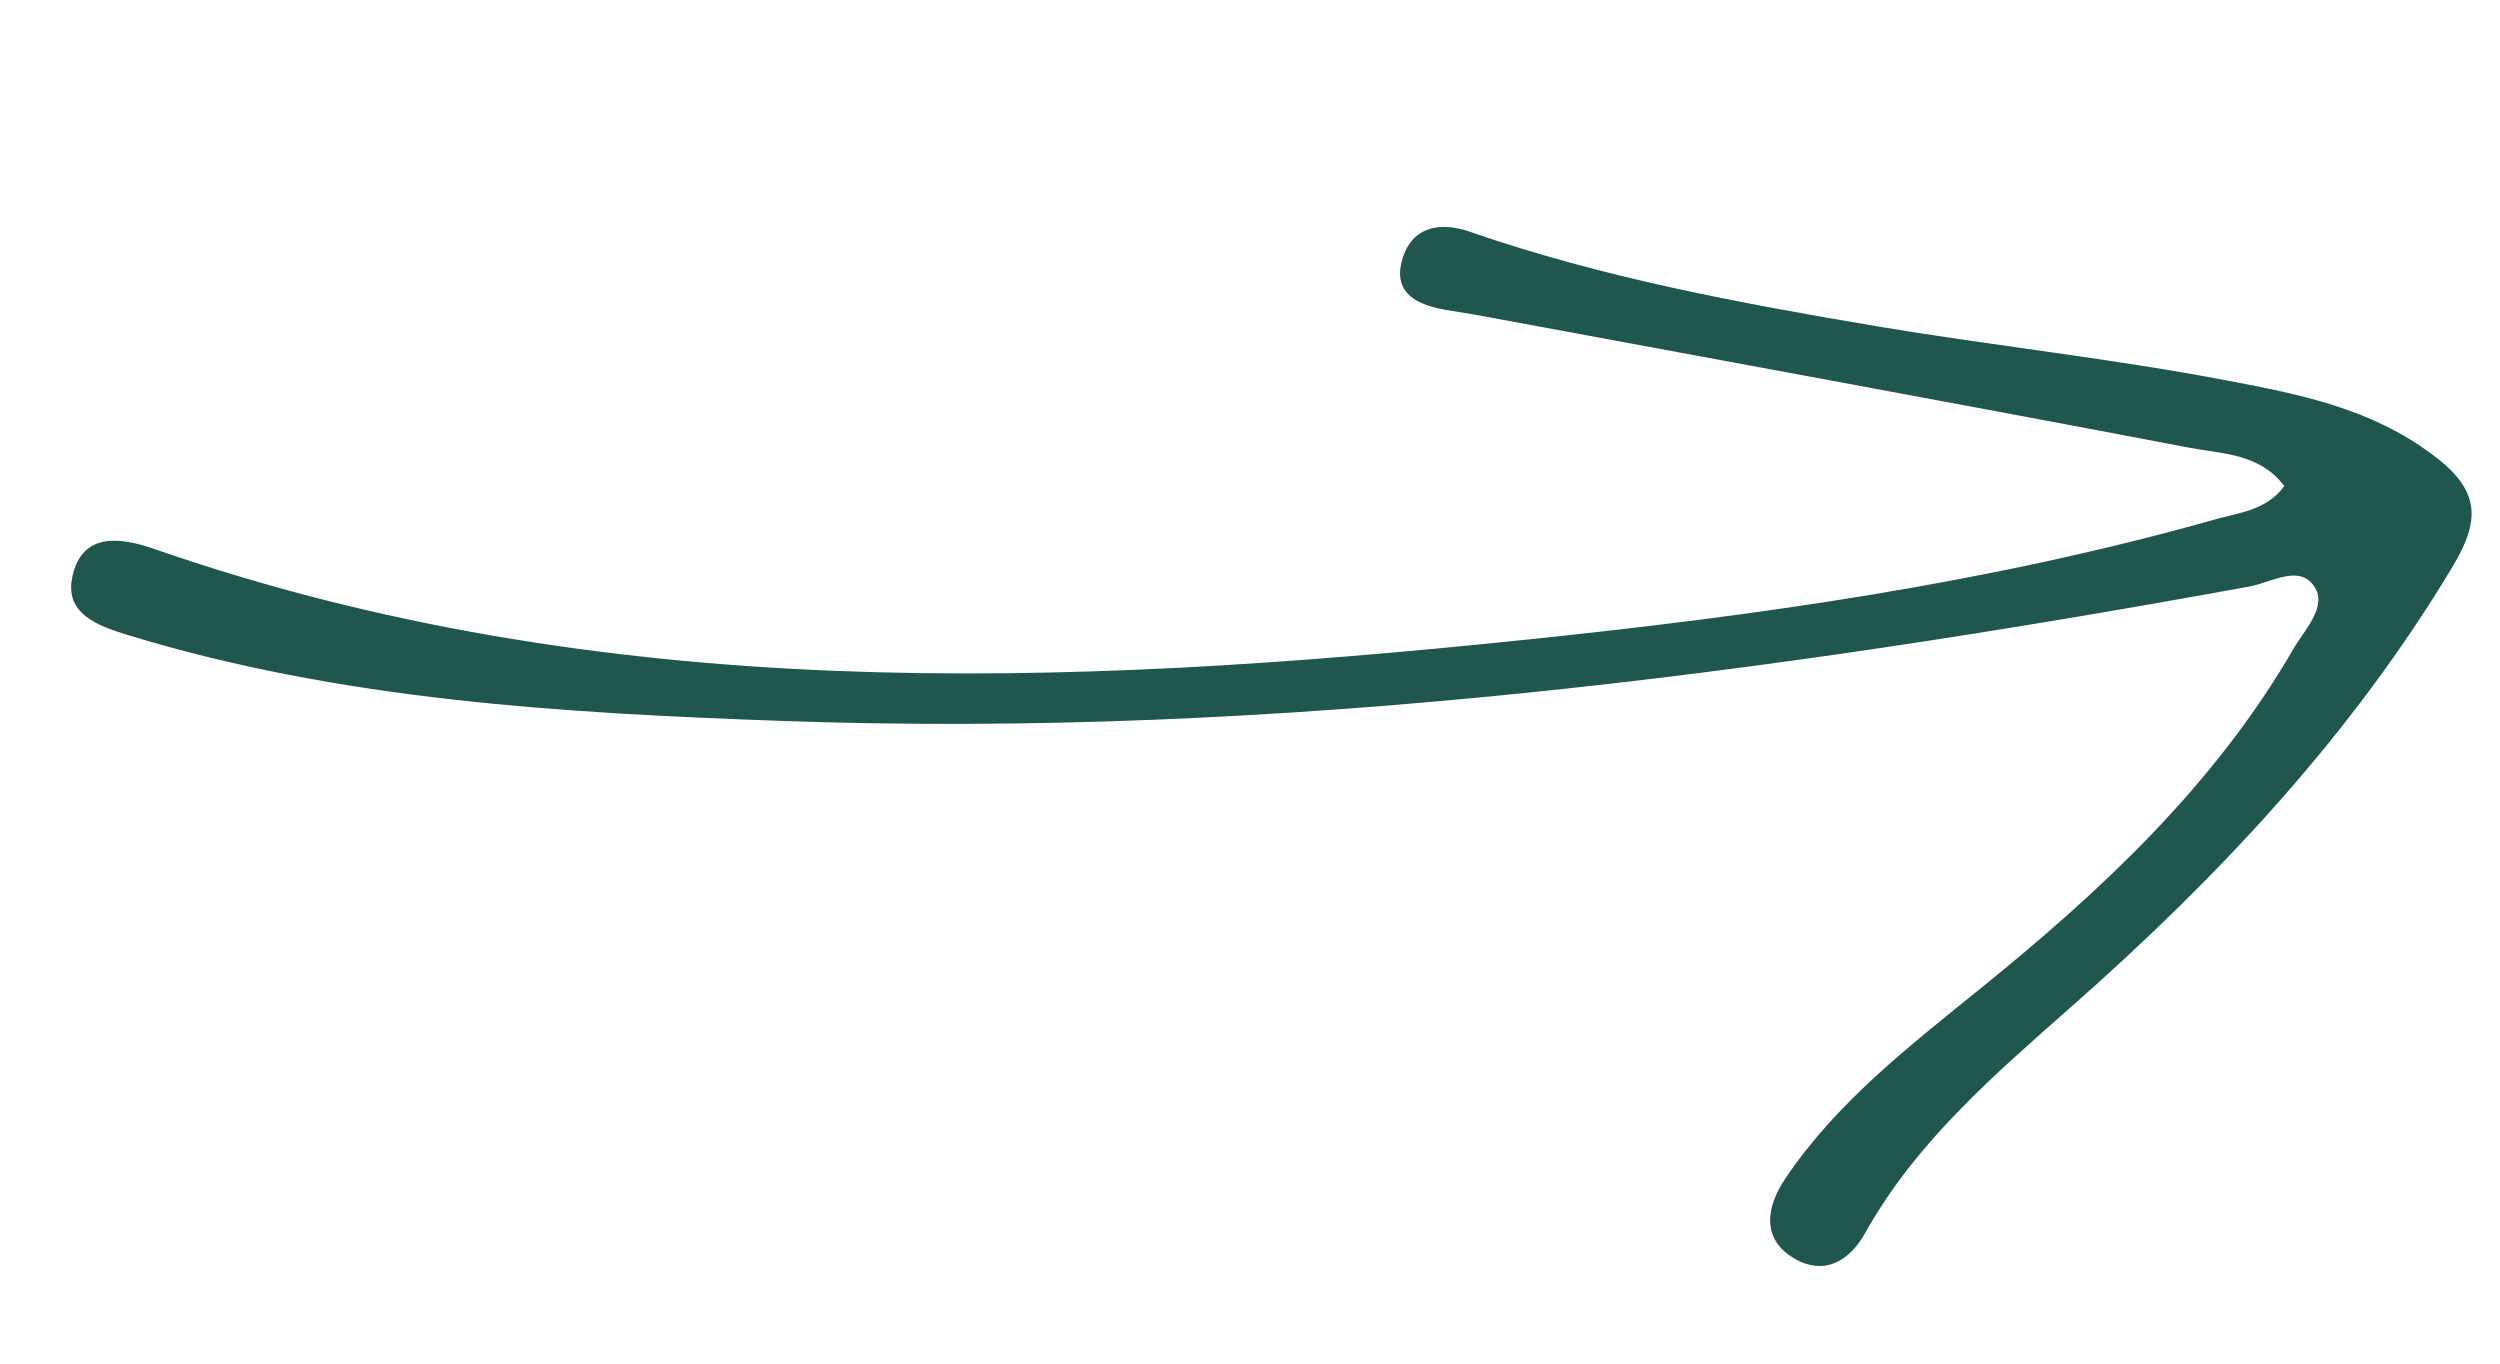 <svg xmlns="http://www.w3.org/2000/svg" width="88" height="48" viewBox="0 0 88 48" fill="none"><g clip-path="url(#clip0_254_444)"><path d="M80.406 17.11C79.555 15.962 78.213 15.977 77.049 15.757C68.684 14.161 60.308 12.634 51.929 11.078C51.596 11.023 51.27 10.97 50.937 10.915C49.939 10.751 49.035 10.359 49.344 9.187C49.654 8.015 50.633 7.768 51.74 8.158C56.406 9.776 61.242 10.671 66.09 11.489C70.203 12.179 74.364 12.62 78.454 13.406C80.951 13.881 83.46 14.372 85.641 16.018C87.347 17.278 87.288 18.348 86.336 19.937C82.787 25.861 78.129 30.831 72.965 35.389C70.241 37.795 67.466 40.164 65.663 43.386C65.106 44.389 64.227 44.909 63.177 44.308C61.954 43.606 62.203 42.445 62.83 41.504C64.642 38.799 67.216 36.819 69.717 34.791C73.987 31.338 77.949 27.634 80.721 22.854C81.117 22.168 81.925 21.364 81.474 20.661C80.953 19.846 79.95 20.503 79.17 20.647C62.11 23.758 44.945 26 27.538 25.377C19.814 25.102 12.031 24.652 4.523 22.36C3.415 22.02 2.254 21.601 2.552 20.277C2.895 18.717 4.259 18.92 5.409 19.316C21.214 24.817 37.42 24.205 53.649 22.524C61.848 21.676 70.016 20.53 77.973 18.283C78.835 18.039 79.778 17.965 80.406 17.11Z" fill="#1F574E"></path></g><defs><clipPath id="clip0_254_444"><rect width="34" height="83" fill="white" transform="translate(87.695 14.01) rotate(99.333)"></rect></clipPath></defs></svg>